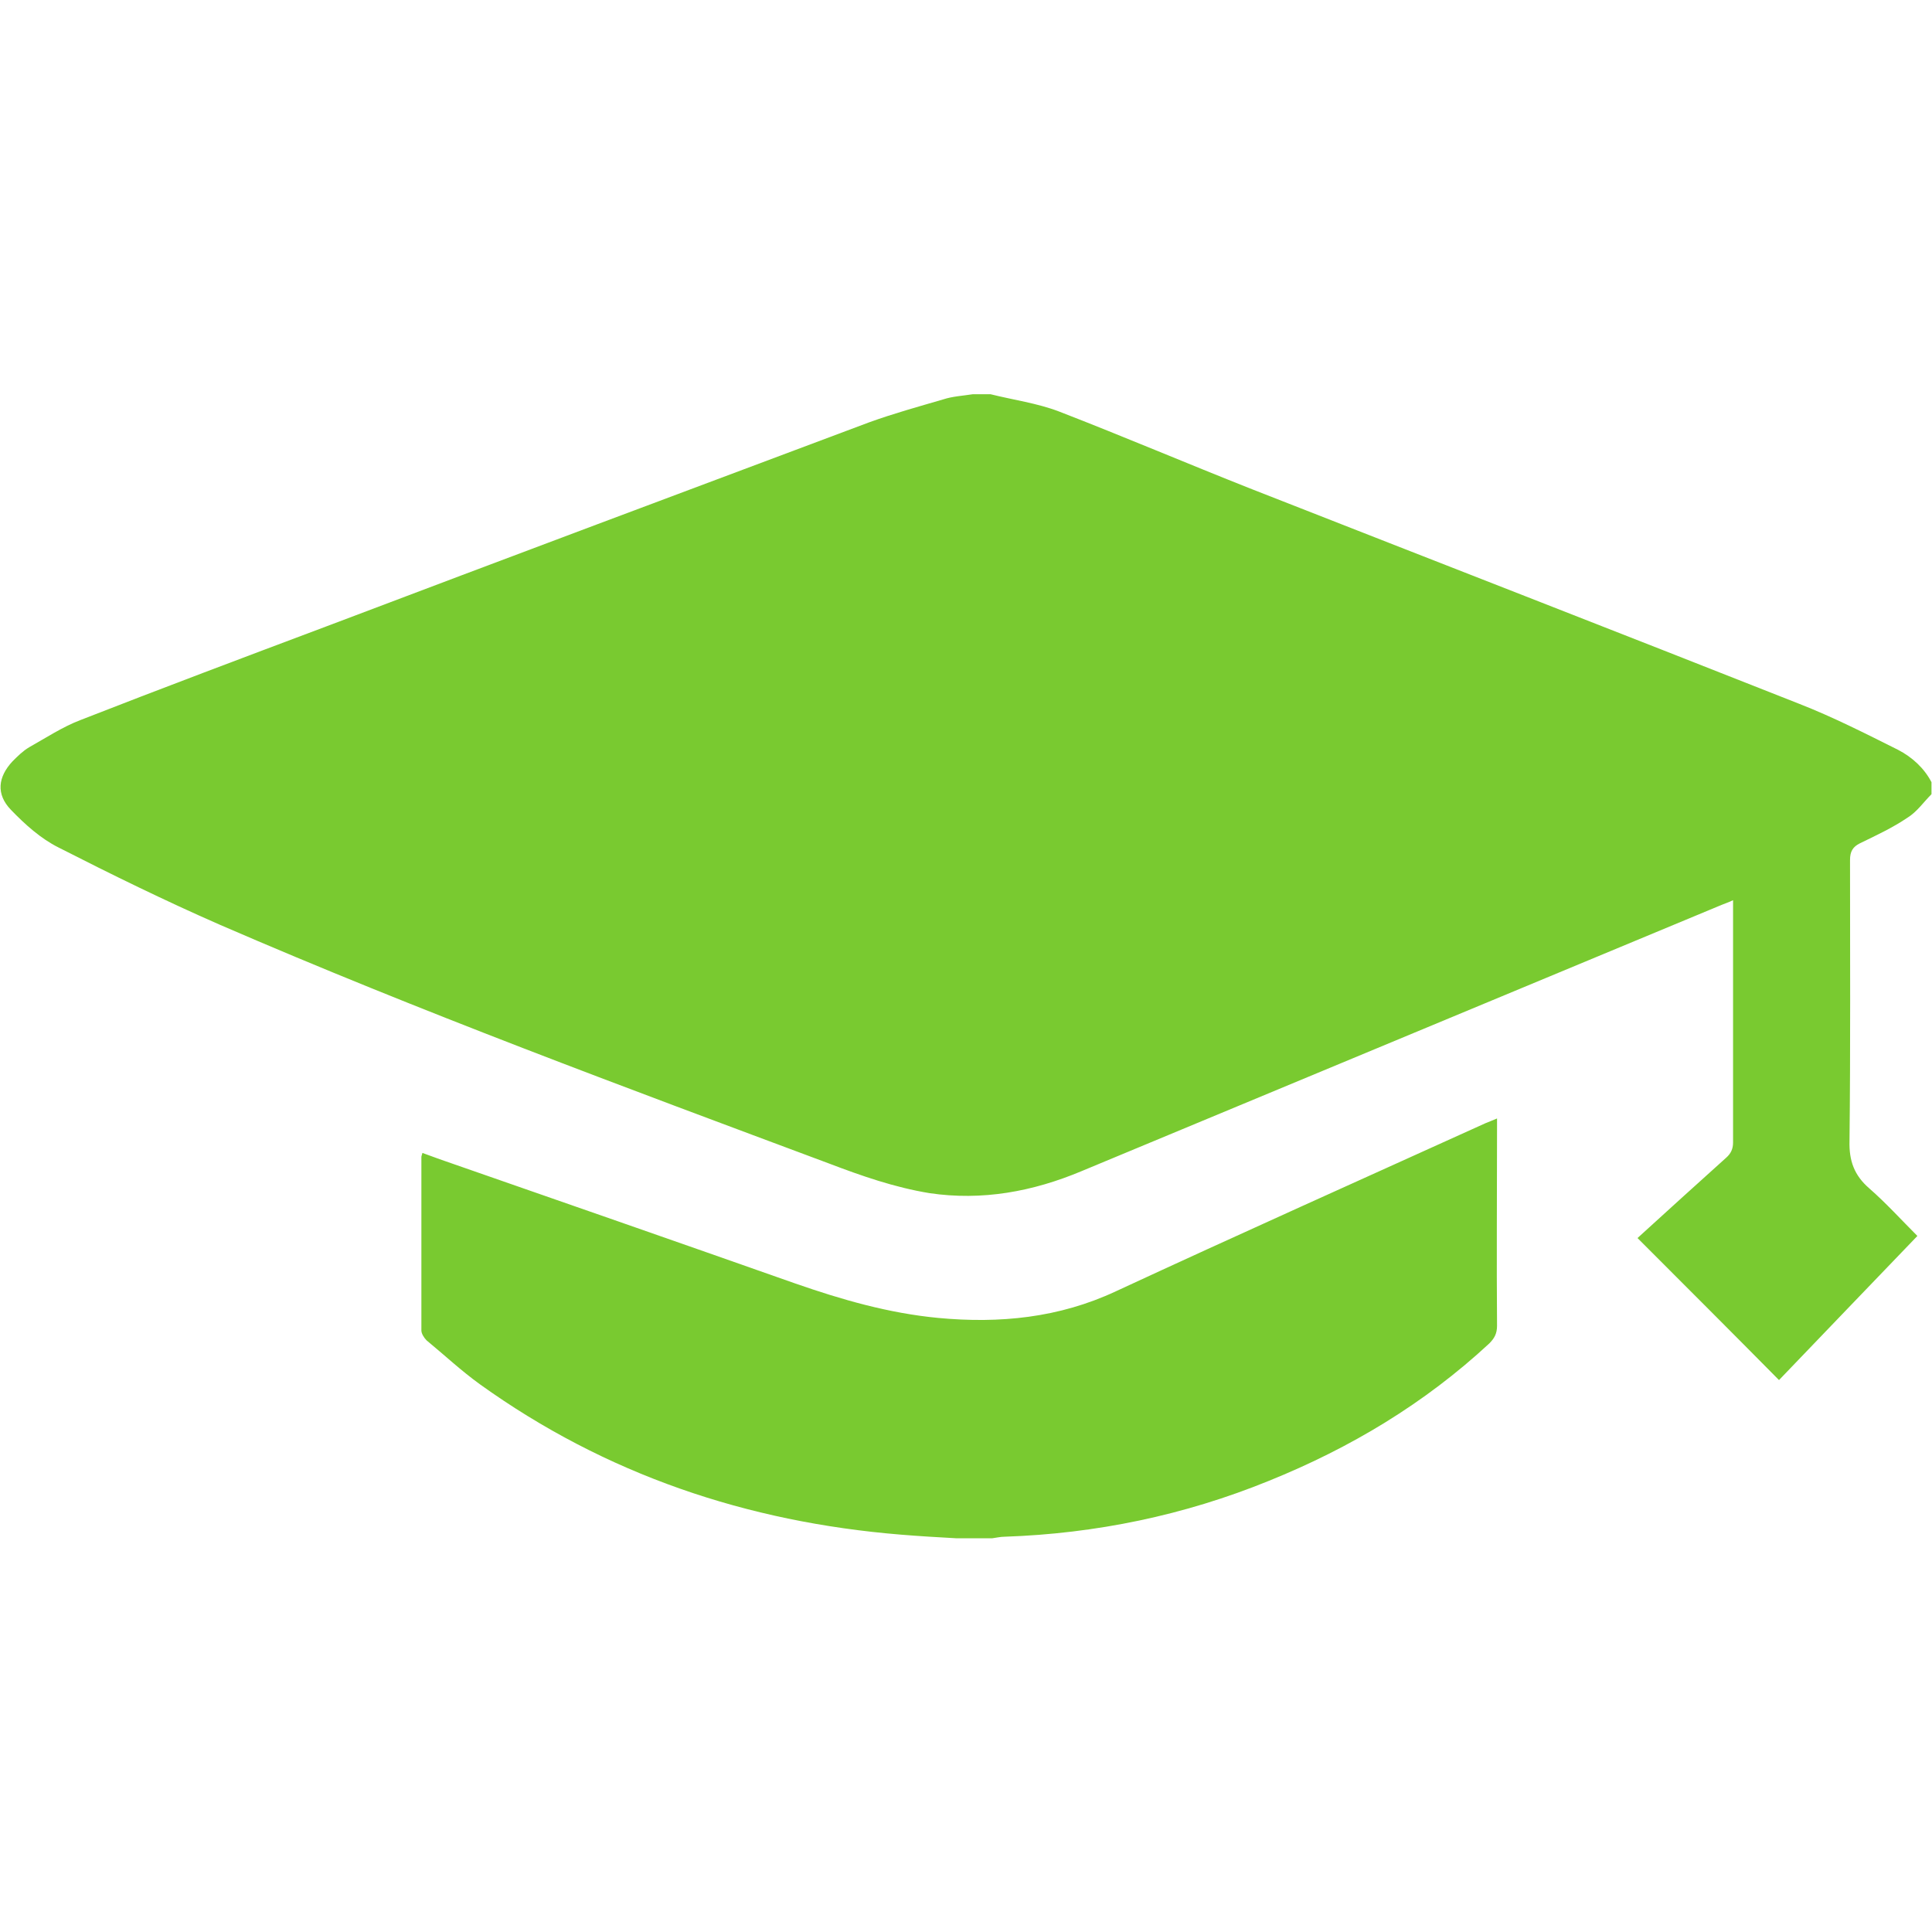 <?xml version="1.0" encoding="utf-8"?>
<!-- Generator: Adobe Illustrator 24.3.0, SVG Export Plug-In . SVG Version: 6.00 Build 0)  -->
<svg version="1.1" id="Layer_1" xmlns="http://www.w3.org/2000/svg" xmlns:xlink="http://www.w3.org/1999/xlink" x="0px" y="0px"
	 viewBox="0 0 37 37" style="enable-background:new 0 0 37 37;" xml:space="preserve">
<style type="text/css">
	.st0{fill:#79CA30;}
	.st1{fill:#AFAFAF;}
</style>
<path class="st0" d="M36.35,14.36c-0.62-0.31-1.25-0.63-1.89-0.88c-3.49-1.38-6.99-2.74-10.48-4.11c-1.24-0.49-2.46-1.01-3.7-1.49
	c-0.42-0.16-0.87-0.22-1.31-0.33c-0.11,0-0.23,0-0.34,0c-0.19,0.03-0.39,0.04-0.57,0.1c-0.48,0.14-0.95,0.27-1.42,0.44
	c-3.47,1.3-6.94,2.6-10.4,3.91c-1.57,0.59-3.14,1.18-4.7,1.79c-0.34,0.13-0.66,0.34-0.98,0.52c-0.12,0.07-0.22,0.17-0.32,0.27
	c-0.28,0.3-0.32,0.63-0.03,0.93c0.27,0.28,0.57,0.55,0.91,0.72c1.02,0.52,2.04,1.02,3.09,1.48c3.83,1.66,7.75,3.11,11.66,4.57
	c0.63,0.24,1.26,0.46,1.93,0.57c1.01,0.15,1.98-0.03,2.91-0.42c4.09-1.7,8.17-3.4,12.26-5.1c0.07-0.03,0.14-0.05,0.22-0.09
	c0,0.08,0,0.14,0,0.19c0,1.48,0,2.97,0,4.45c0,0.12-0.04,0.21-0.13,0.29c-0.58,0.52-1.15,1.04-1.7,1.54
	c0.91,0.91,1.81,1.81,2.71,2.72c0.86-0.9,1.75-1.82,2.65-2.76c-0.31-0.31-0.6-0.63-0.92-0.91c-0.29-0.25-0.39-0.53-0.38-0.91
	c0.02-1.79,0.01-3.59,0.01-5.38c0-0.16,0.05-0.25,0.19-0.32c0.31-0.15,0.63-0.3,0.91-0.49c0.18-0.11,0.31-0.3,0.46-0.45
	c0-0.08,0-0.15,0-0.23C36.85,14.71,36.62,14.5,36.35,14.36z M28.67,21.42c-0.09,0.04-0.15,0.06-0.22,0.09
	c-2.36,1.07-4.73,2.13-7.08,3.22c-1.09,0.51-2.23,0.62-3.4,0.51c-0.95-0.09-1.85-0.35-2.74-0.66c-2.27-0.8-4.54-1.59-6.81-2.38
	c-0.11-0.04-0.22-0.08-0.33-0.12c-0.01,0.04-0.02,0.06-0.02,0.08c0,1.11,0,2.21,0,3.32c0,0.06,0.05,0.14,0.1,0.19
	c0.34,0.28,0.66,0.58,1.02,0.84c2.41,1.73,5.12,2.64,8.06,2.88c0.36,0.03,0.71,0.05,1.07,0.07c0.23,0,0.45,0,0.68,0
	c0.08-0.01,0.16-0.03,0.24-0.03c1.75-0.06,3.44-0.41,5.06-1.07c1.56-0.63,2.98-1.48,4.22-2.63c0.1-0.1,0.15-0.19,0.15-0.34
	c-0.01-1.25,0-2.5,0-3.76C28.67,21.56,28.67,21.5,28.67,21.42z"/>
</svg>
